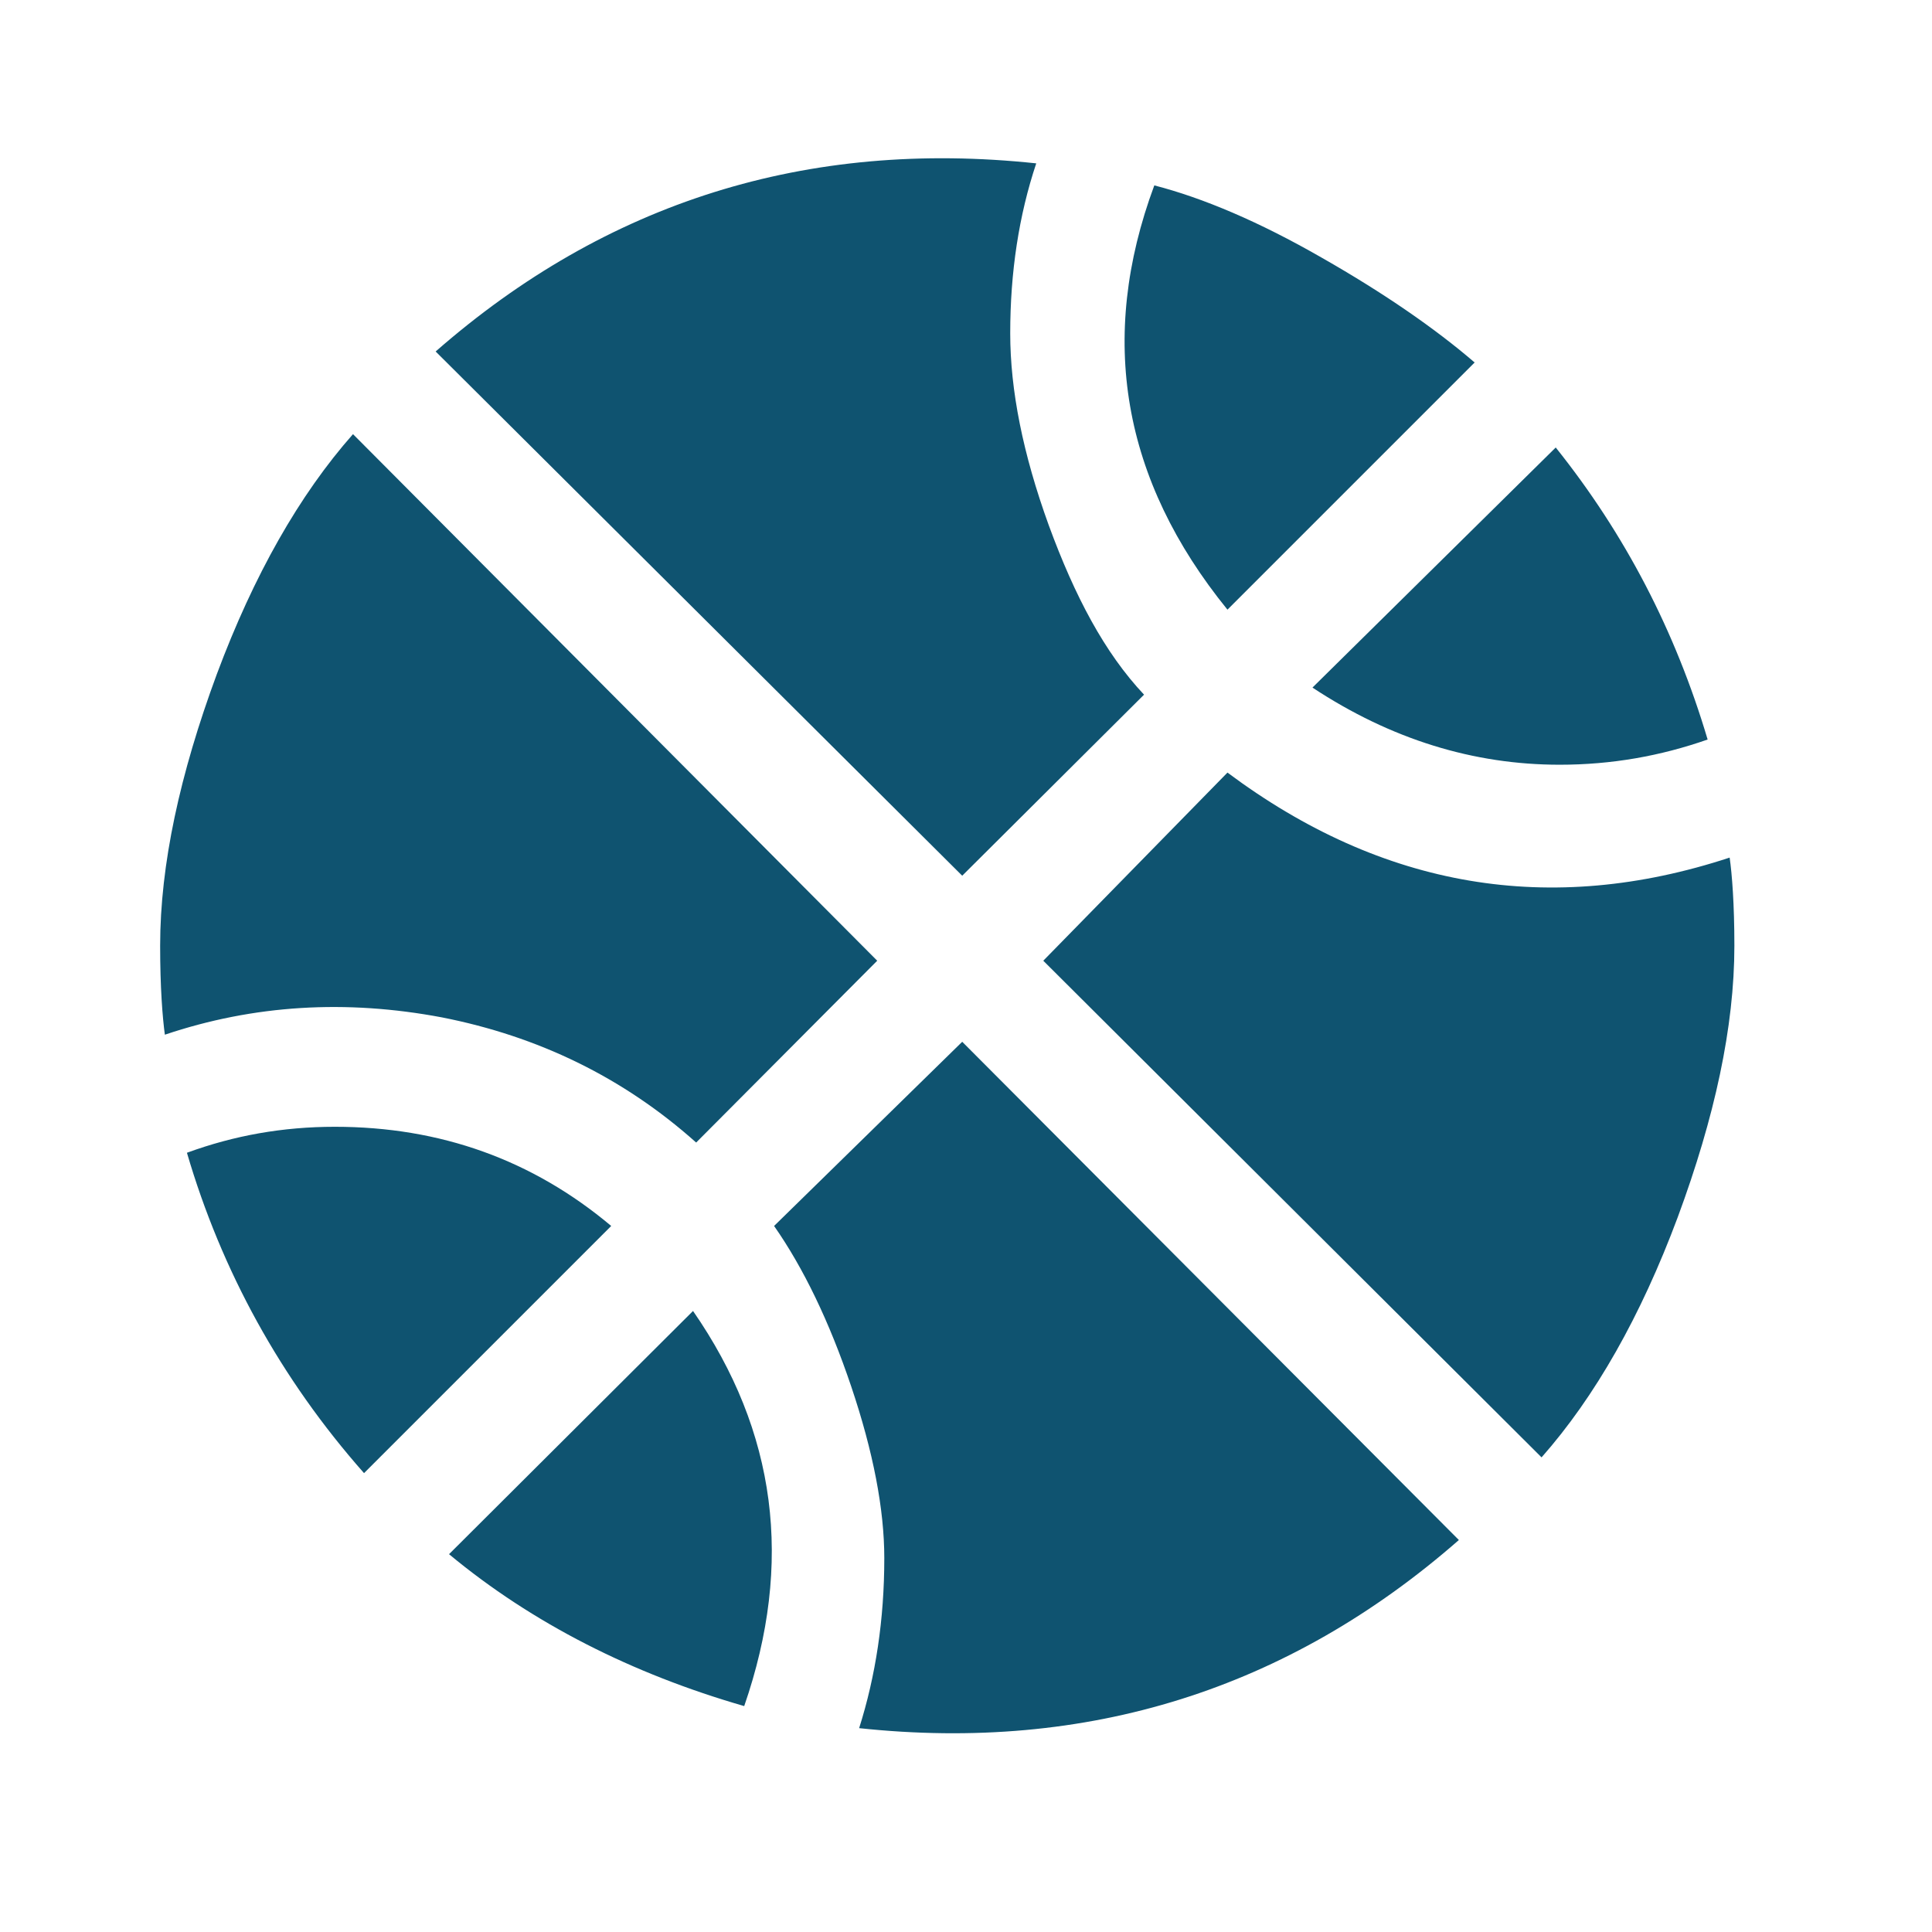 <?xml version="1.0" encoding="UTF-8"?>
<svg xmlns="http://www.w3.org/2000/svg" width="45" height="45" viewBox="0 0 45 45" fill="none">
  <path d="M4.354 26.85C5.454 26.447 6.59 26.245 7.8 26.245C10.257 26.245 12.402 27.015 14.236 28.555L8.479 34.312C6.535 32.112 5.16 29.6 4.354 26.85ZM28.59 17.995C32.202 20.69 36.107 21.35 40.287 19.975C40.342 20.36 40.397 21.057 40.397 22.028C40.397 23.917 39.939 26.025 39.077 28.353C38.215 30.663 37.152 32.533 35.906 33.945L24.3 22.377L28.59 17.995ZM16.142 30.535C18.085 33.34 18.489 36.402 17.334 39.738C14.73 38.987 12.402 37.813 10.459 36.2L16.142 30.535ZM22.412 24.265L33.98 35.87C30.002 39.353 25.327 40.82 20.011 40.252C20.395 39.042 20.597 37.722 20.597 36.292C20.597 35.155 20.34 33.817 19.827 32.295C19.314 30.773 18.709 29.527 18.03 28.555L22.412 24.265ZM16.215 26.612C14.511 25.09 12.53 24.137 10.294 23.697C8.057 23.275 5.912 23.403 3.84 24.1C3.785 23.697 3.73 23 3.73 22.028C3.73 20.14 4.189 18.032 5.05 15.703C5.912 13.393 6.975 11.523 8.222 10.112L20.432 22.377L16.215 26.612ZM28.59 14.2C26.134 11.175 25.566 7.875 26.886 4.318C28.022 4.612 29.324 5.162 30.791 6.005C32.239 6.83 33.431 7.655 34.347 8.443L28.59 14.2ZM39.774 17.225C38.674 17.61 37.537 17.812 36.327 17.812C34.329 17.812 32.404 17.225 30.57 16.015L36.236 10.423C37.849 12.44 39.022 14.695 39.774 17.225ZM22.412 20.397L10.147 8.187C14.126 4.703 18.8 3.237 24.136 3.805C23.732 5.015 23.53 6.335 23.53 7.765C23.53 9.085 23.824 10.57 24.429 12.238C25.034 13.888 25.73 15.208 26.647 16.18L22.412 20.397Z" fill="#0F5370"></path>
</svg>
